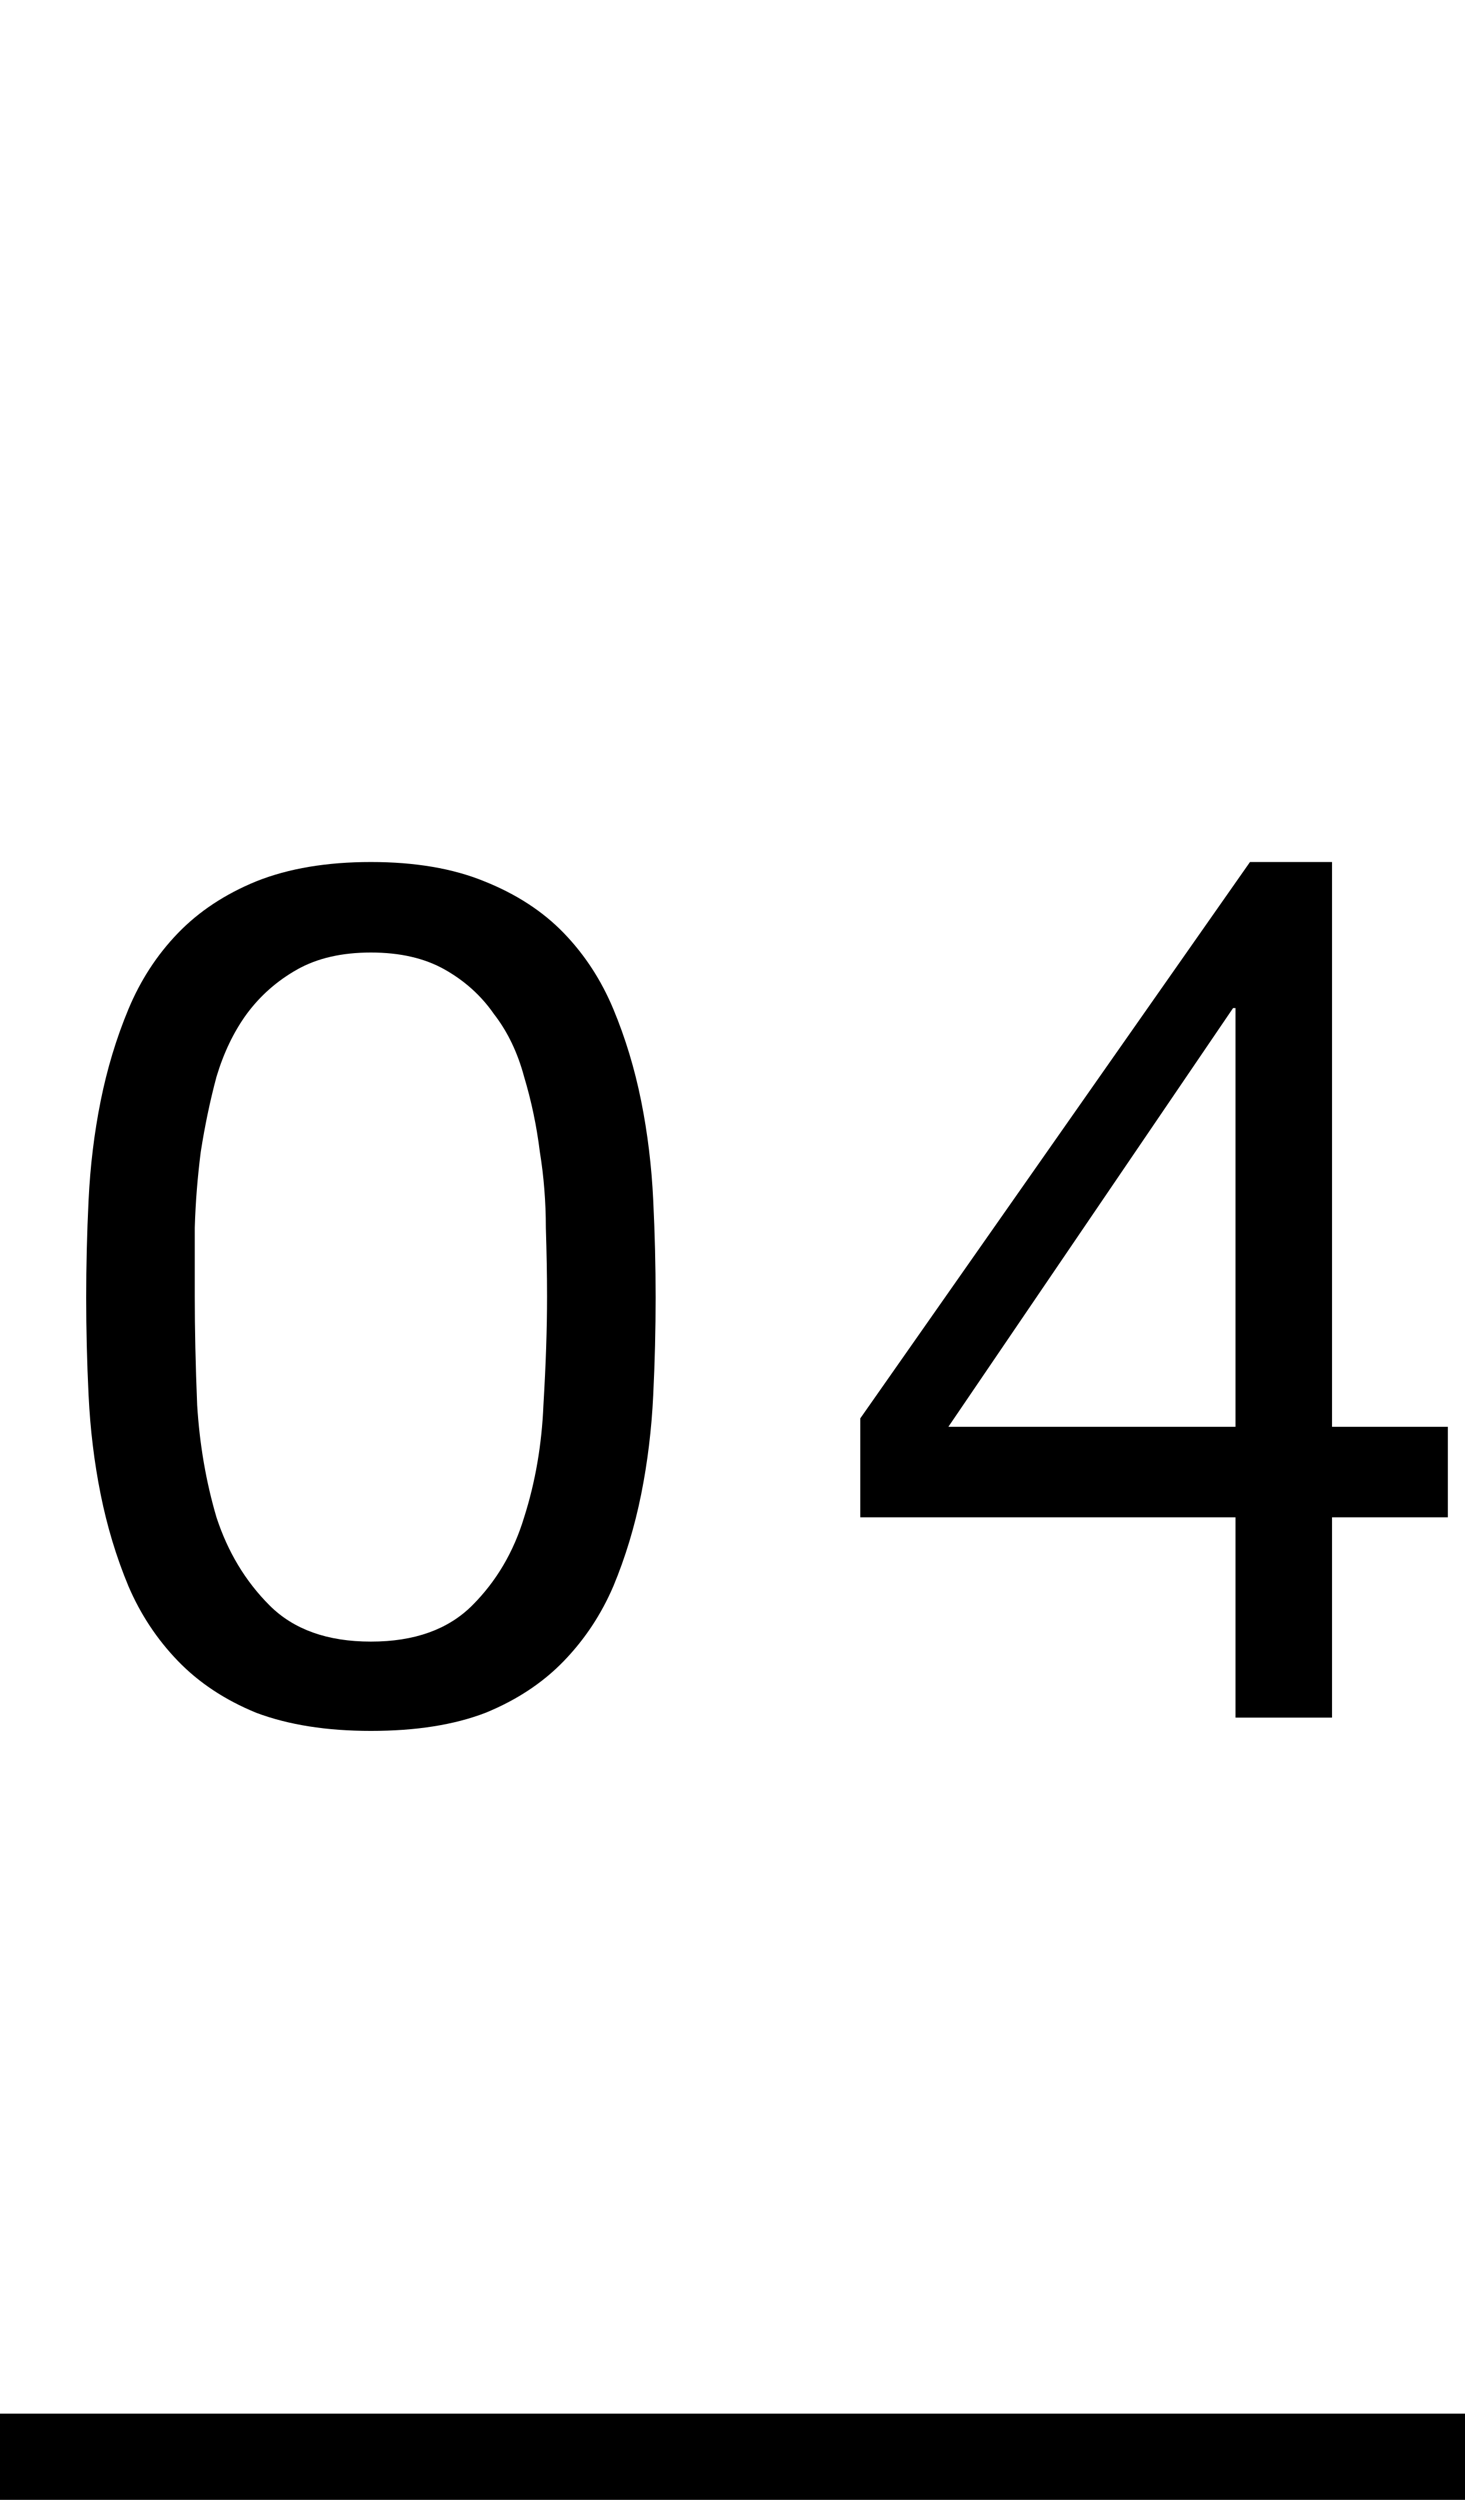 <?xml version="1.0" encoding="UTF-8"?>
<svg xmlns="http://www.w3.org/2000/svg" width="17" height="29" viewBox="0 0 17 29" fill="none">
  <path d="M14.337 16.552V11.694H14.309L11.005 16.552H14.337ZM15.457 16.552H16.801V17.602H15.457V19.926H14.337V17.602H9.983V16.454L14.505 10H15.457V16.552Z" fill="black"></path>
  <path d="M2.26 15.04C2.26 15.413 2.269 15.833 2.288 16.3C2.316 16.757 2.391 17.191 2.512 17.602C2.643 18.003 2.848 18.344 3.128 18.624C3.408 18.904 3.8 19.044 4.304 19.044C4.808 19.044 5.2 18.904 5.48 18.624C5.76 18.344 5.961 18.003 6.082 17.602C6.213 17.191 6.287 16.757 6.306 16.3C6.334 15.833 6.348 15.413 6.348 15.04C6.348 14.797 6.343 14.531 6.334 14.242C6.334 13.943 6.311 13.649 6.264 13.36C6.227 13.061 6.166 12.772 6.082 12.492C6.007 12.212 5.891 11.969 5.732 11.764C5.583 11.549 5.391 11.377 5.158 11.246C4.925 11.115 4.64 11.05 4.304 11.05C3.968 11.05 3.683 11.115 3.45 11.246C3.217 11.377 3.021 11.549 2.862 11.764C2.713 11.969 2.596 12.212 2.512 12.492C2.437 12.772 2.377 13.061 2.33 13.36C2.293 13.649 2.269 13.943 2.26 14.242C2.26 14.531 2.26 14.797 2.26 15.04ZM1 15.054C1 14.69 1.009 14.312 1.028 13.92C1.047 13.528 1.093 13.145 1.168 12.772C1.243 12.399 1.35 12.044 1.49 11.708C1.63 11.372 1.821 11.078 2.064 10.826C2.307 10.574 2.61 10.373 2.974 10.224C3.347 10.075 3.791 10 4.304 10C4.817 10 5.256 10.075 5.62 10.224C5.993 10.373 6.301 10.574 6.544 10.826C6.787 11.078 6.978 11.372 7.118 11.708C7.258 12.044 7.365 12.399 7.44 12.772C7.515 13.145 7.561 13.528 7.58 13.92C7.599 14.312 7.608 14.69 7.608 15.054C7.608 15.418 7.599 15.796 7.58 16.188C7.561 16.58 7.515 16.963 7.44 17.336C7.365 17.709 7.258 18.064 7.118 18.4C6.978 18.727 6.787 19.016 6.544 19.268C6.301 19.52 5.998 19.721 5.634 19.87C5.27 20.01 4.827 20.08 4.304 20.08C3.791 20.08 3.347 20.01 2.974 19.87C2.61 19.721 2.307 19.52 2.064 19.268C1.821 19.016 1.63 18.727 1.49 18.4C1.35 18.064 1.243 17.709 1.168 17.336C1.093 16.963 1.047 16.58 1.028 16.188C1.009 15.796 1 15.418 1 15.054Z" fill="black"></path>
  <path d="M17 28V29H0V28H17Z" fill="black"></path>
</svg>
